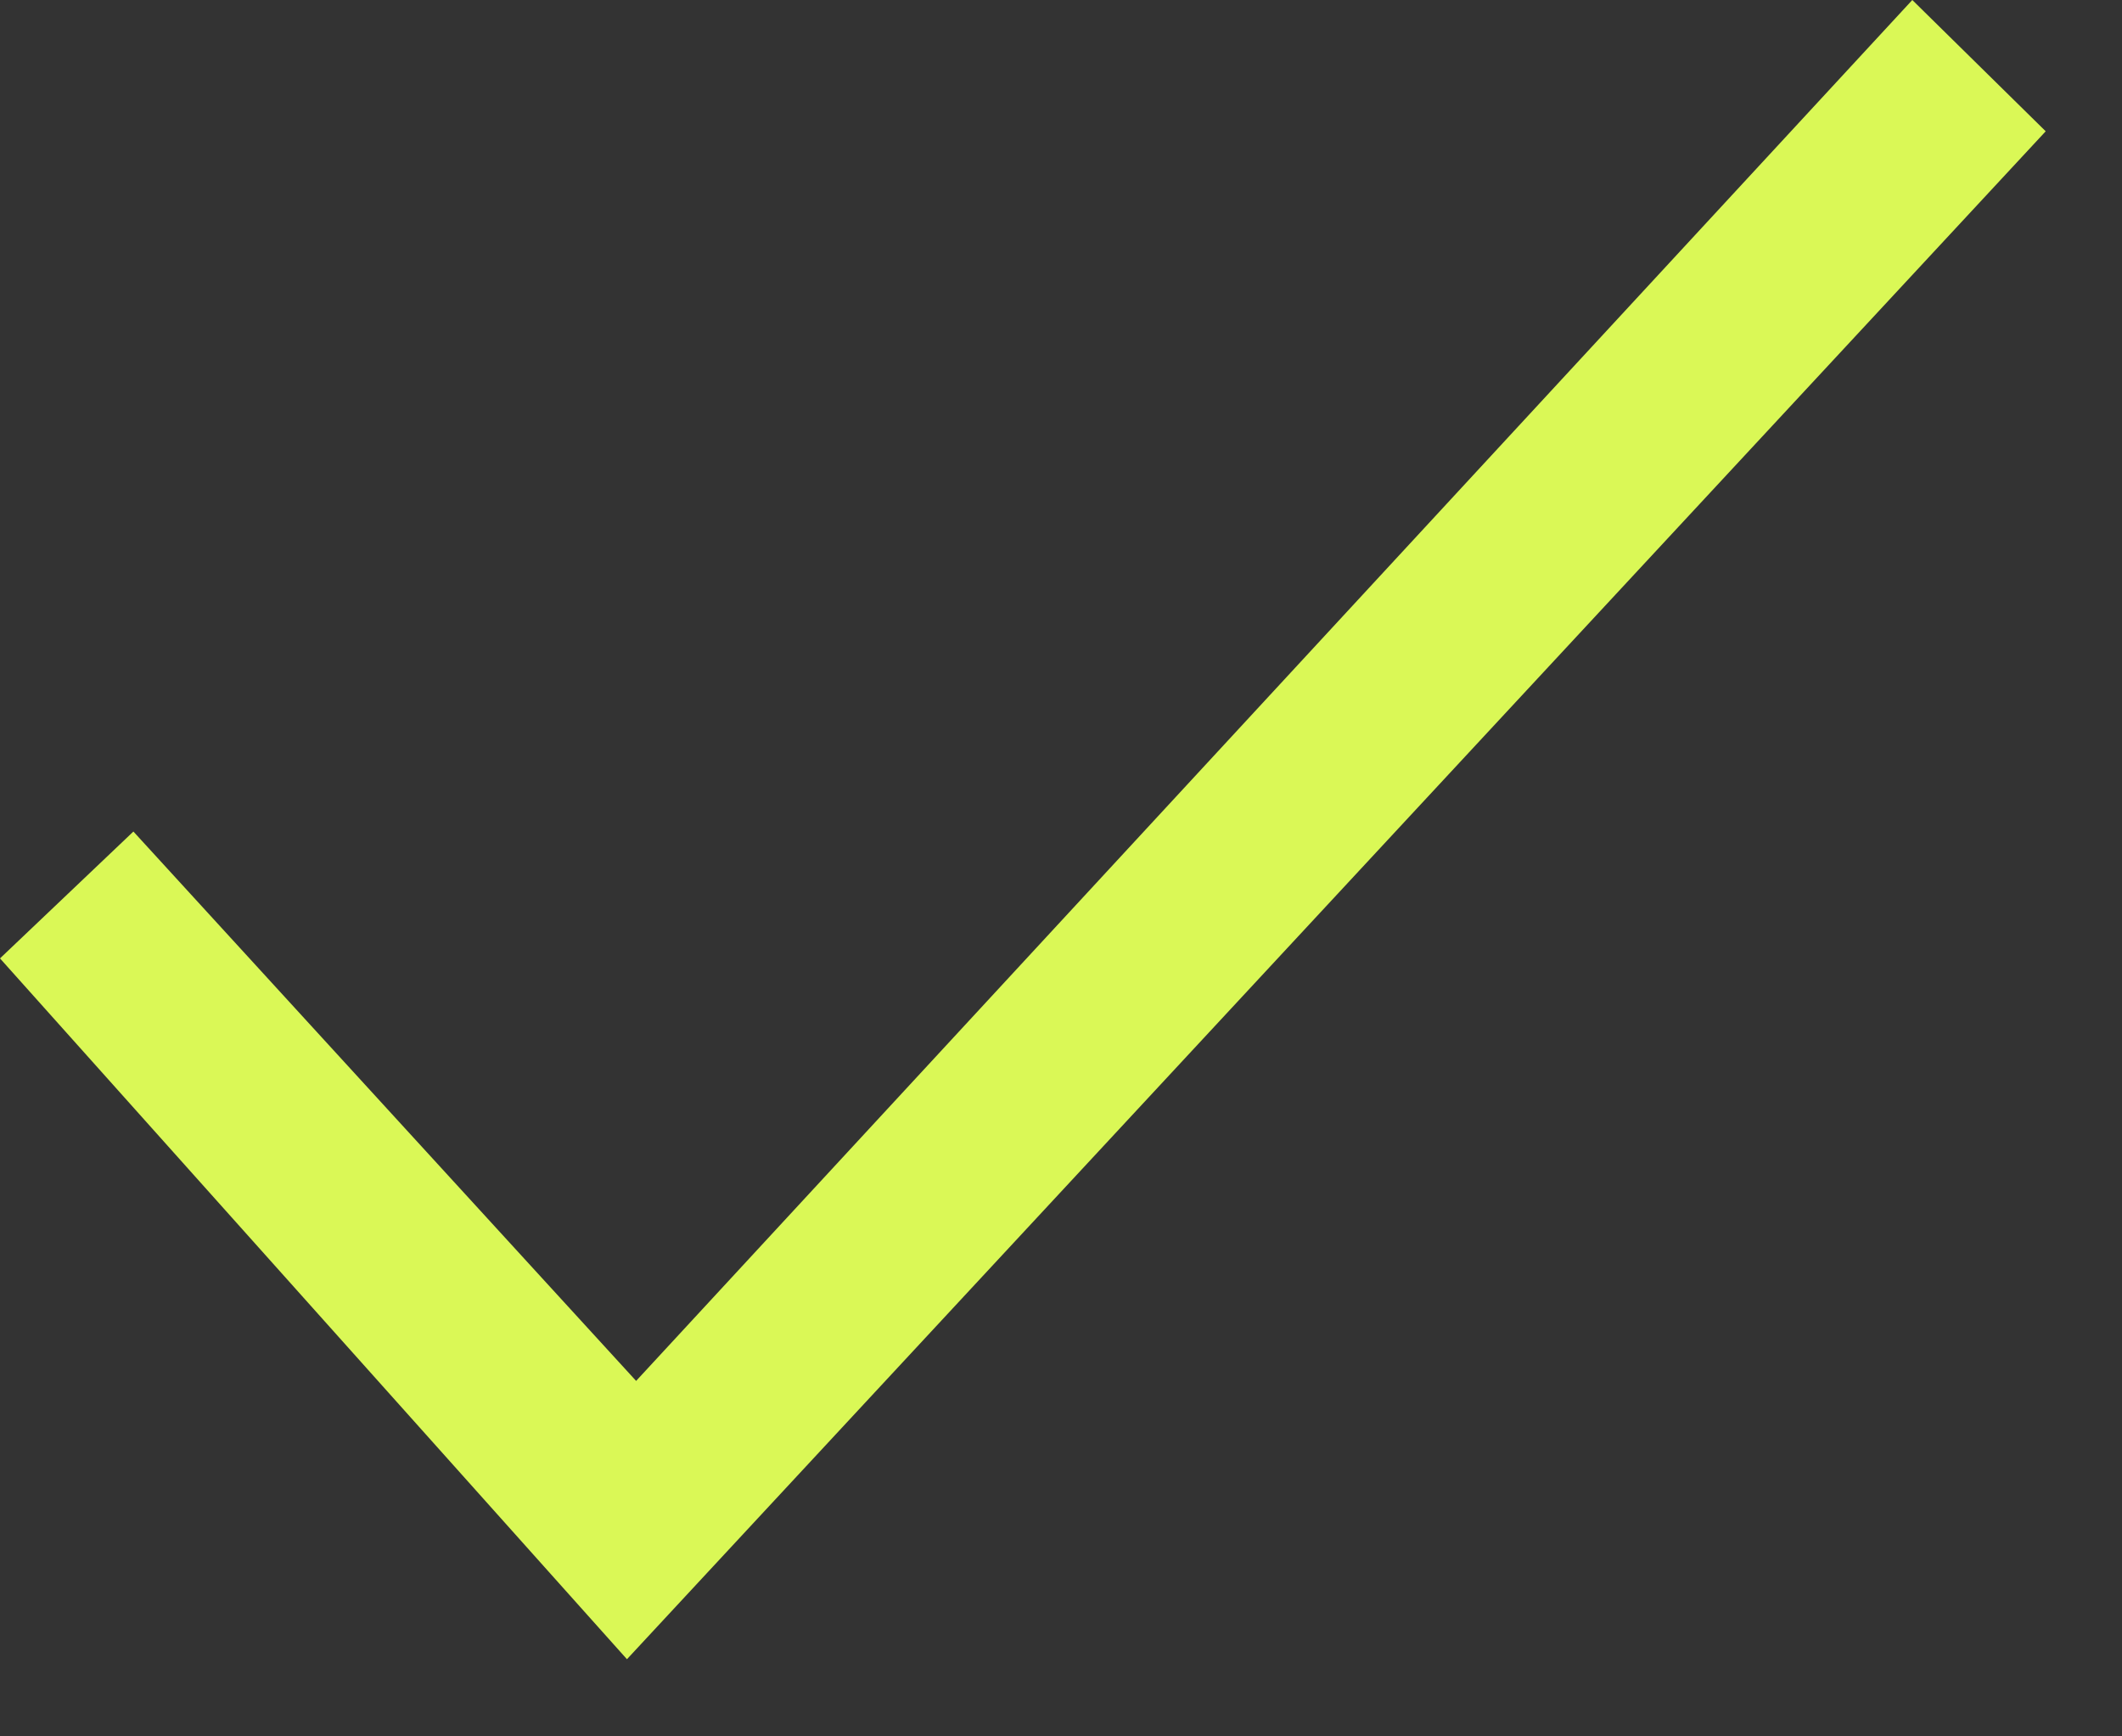 <svg xmlns="http://www.w3.org/2000/svg" fill="none" viewBox="0 0 22 18" height="18" width="22">
<rect x="0" y="0" width="22" height="18" fill="#333333" stroke="none"/>
<path fill="#DAF856" d="M6.5 17.2L0 9.935L1.383 8.62L6.595 14.315L19.826 0L21.209 1.361L6.5 17.2Z"></path>
</svg>
